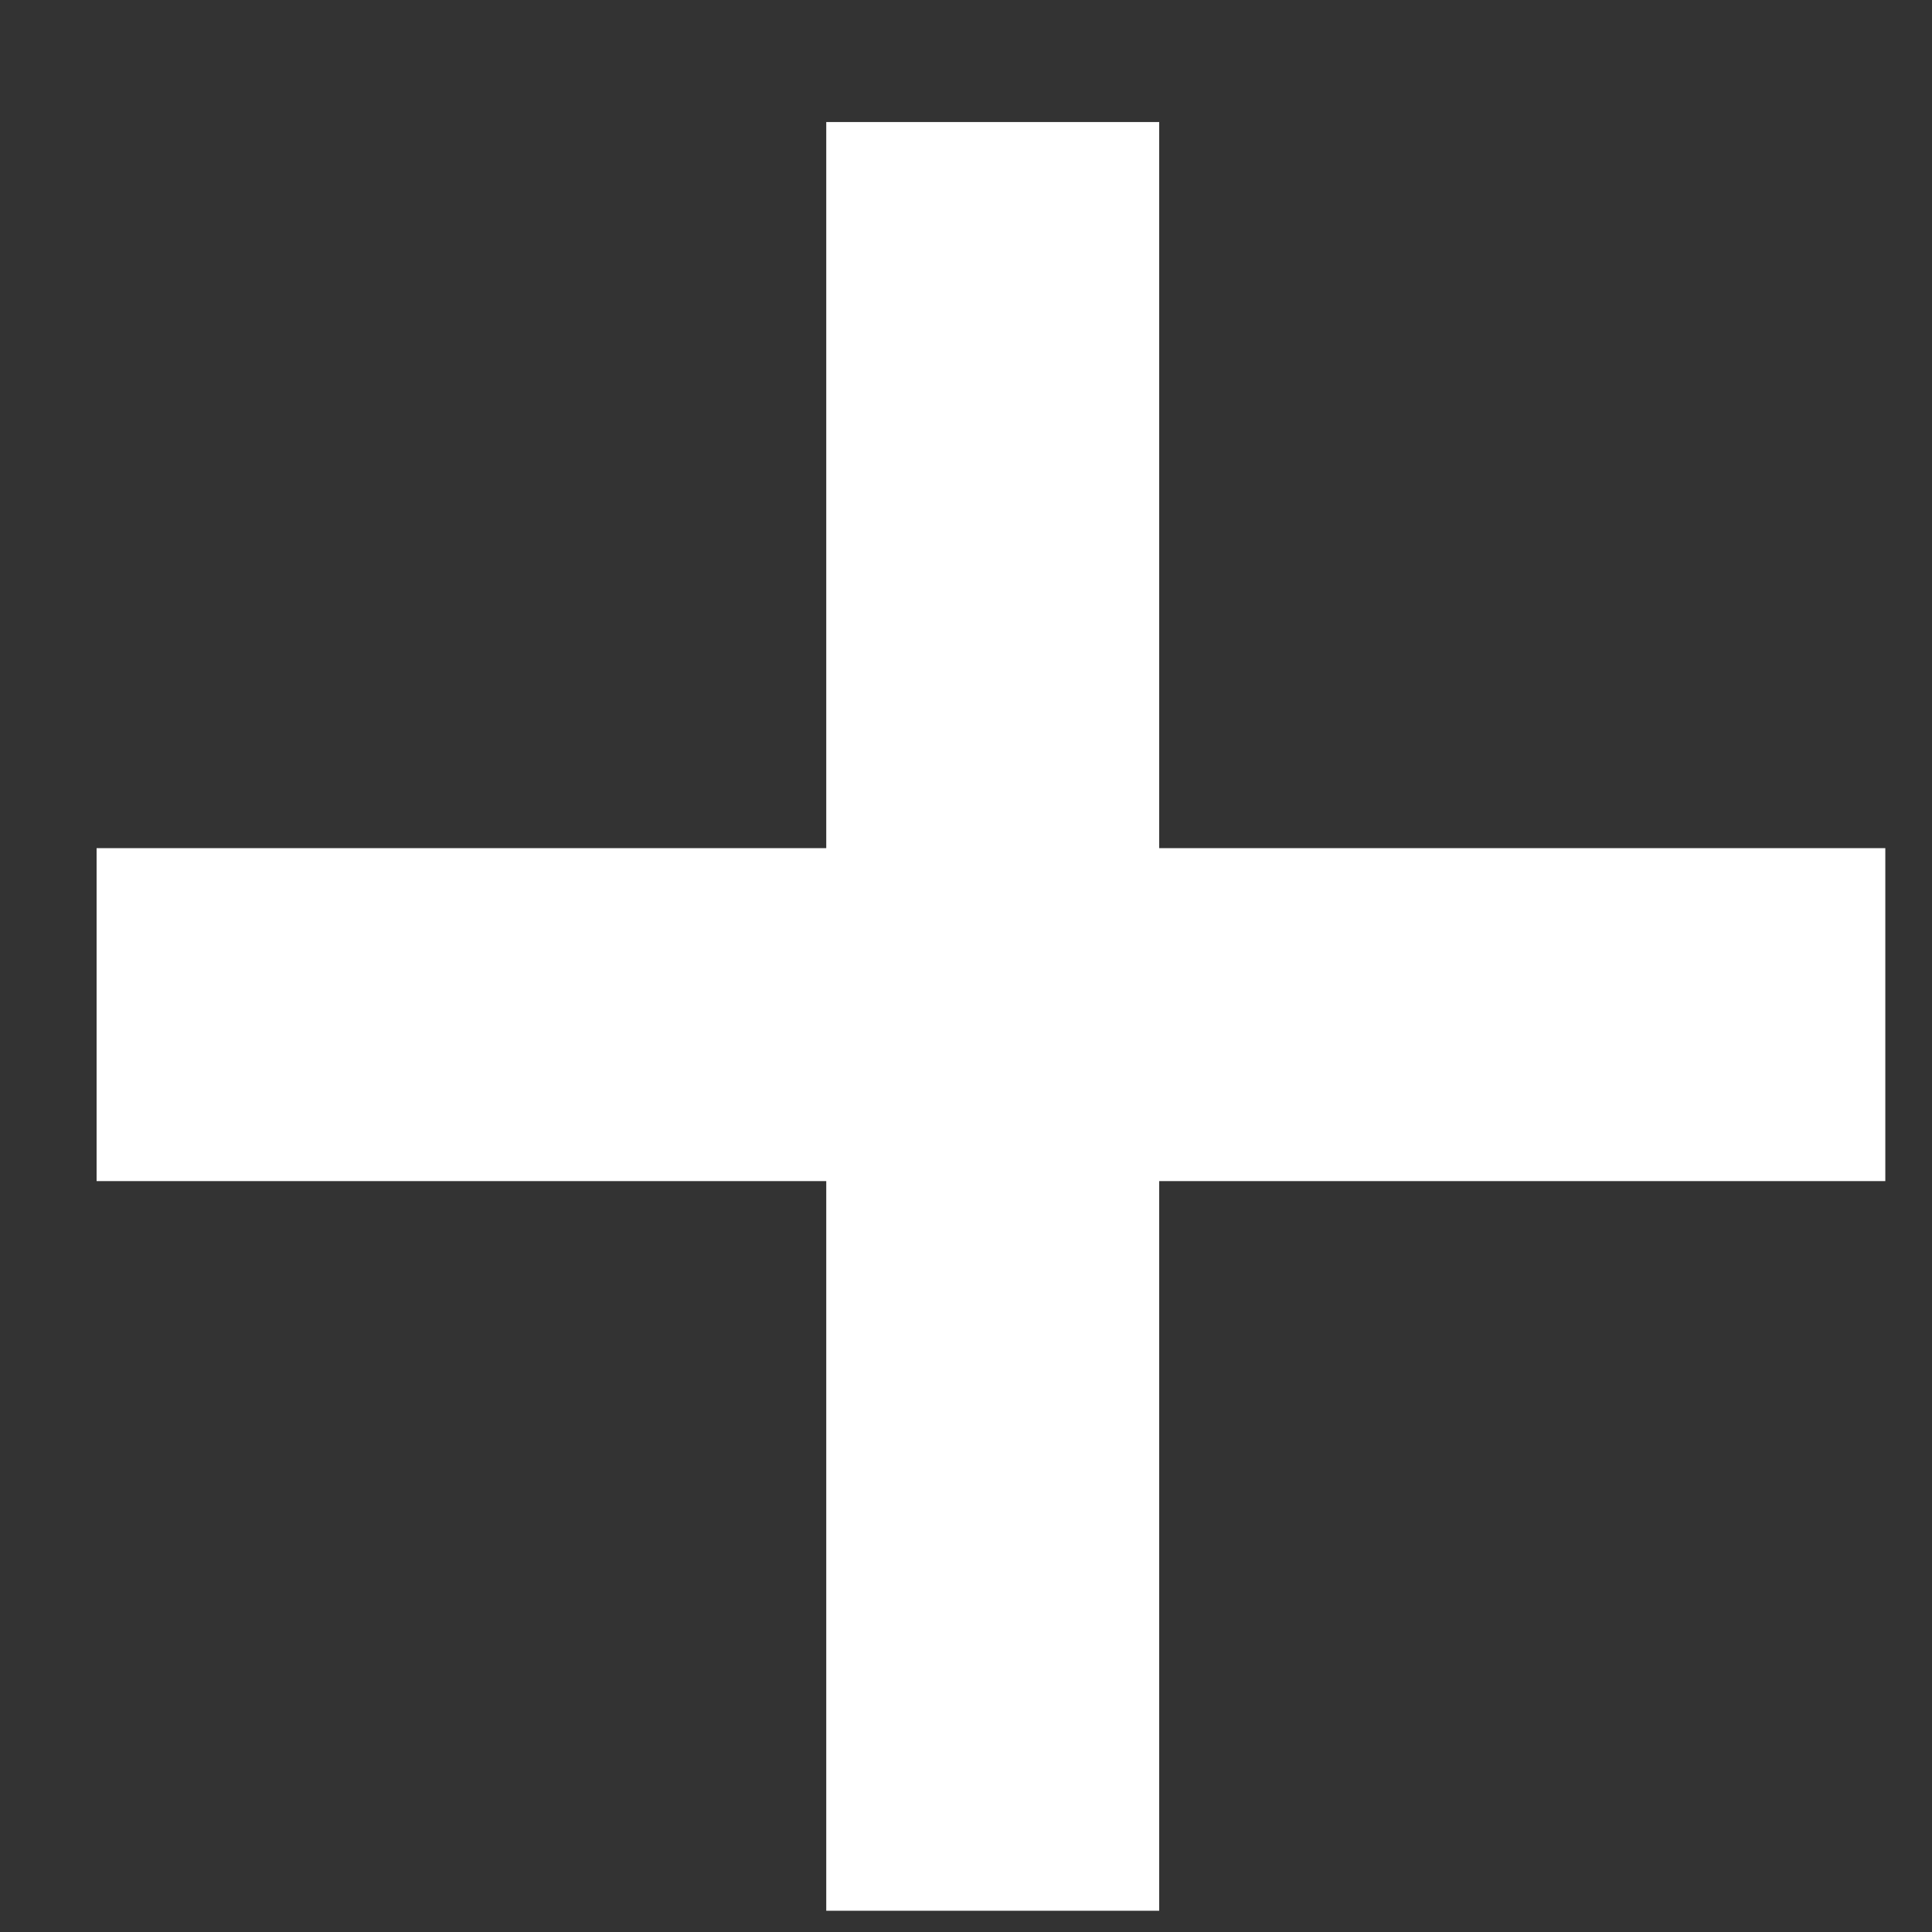 <?xml version="1.0" encoding="UTF-8"?>
<svg width="12px" height="12px" viewBox="0 0 12 12" version="1.1" xmlns="http://www.w3.org/2000/svg" xmlns:xlink="http://www.w3.org/1999/xlink">
    <rect x="0" y="0" width="12" height="12" fill="#333333" stroke="none"/>
    <!-- Generator: Sketch 63.1 (92452) - https://sketch.com -->
    <title>+</title>
    <desc>Created with Sketch.</desc>
    <g id="页面-1" stroke="none" stroke-width="1" fill="none" fill-rule="evenodd">
        <g id="8" transform="translate(-408, -1267)" fill="#FFFFFF" fill-rule="nonzero">
            <g id="编组" transform="translate(260, 580)">
                <g id="编组-2" transform="translate(0, 80)">
                    <g id="button/中/简历投递" transform="translate(40, 586)">
                        <polygon id="+" points="115.2 32.868 115.2 28.336 119.71 28.336 119.71 26.268 115.2 26.268 115.2 21.758 113.132 21.758 113.132 26.268 108.6 26.268 108.6 28.336 113.132 28.336 113.132 32.868"></polygon>
                    </g>
                </g>
            </g>
        </g>
    </g>
</svg>